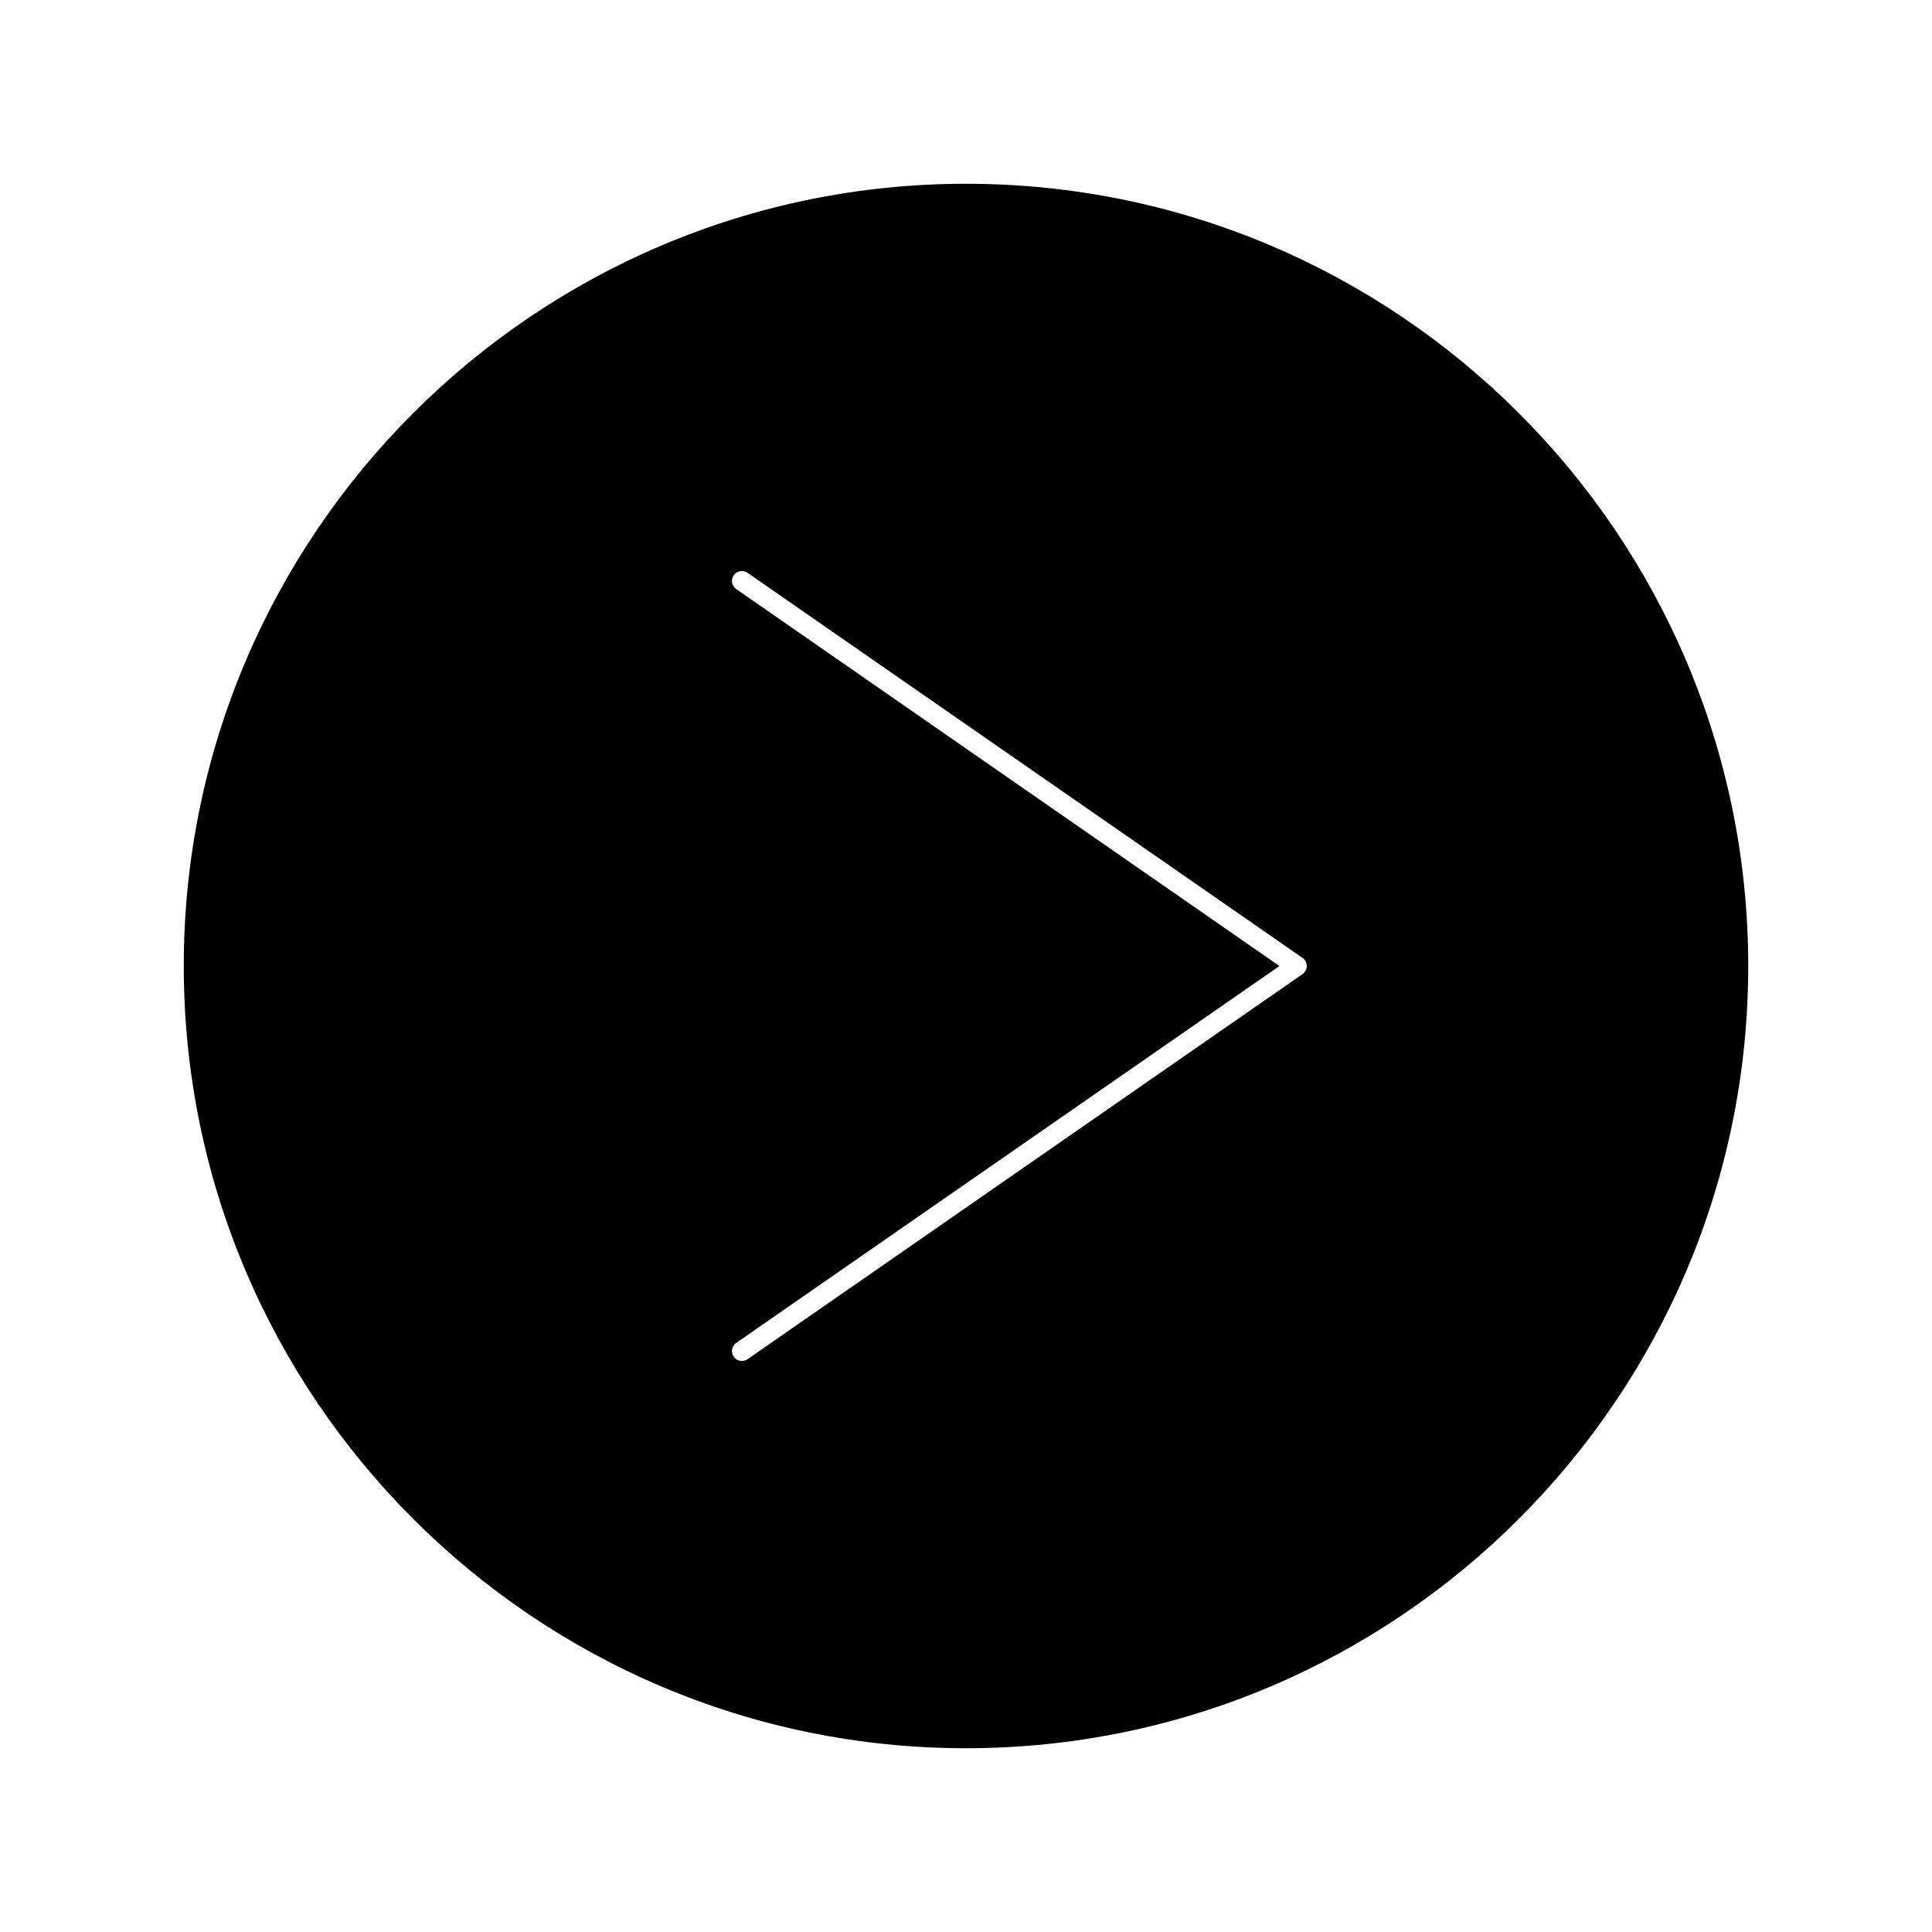 <?xml version="1.0" encoding="UTF-8"?>
<!-- Uploaded to: ICON Repo, www.iconrepo.com, Generator: ICON Repo Mixer Tools -->
<svg fill="#000000" width="800px" height="800px" version="1.1" viewBox="144 144 512 512" xmlns="http://www.w3.org/2000/svg">
 <path d="m400 607.3c114.3 0 207.3-93 207.3-207.3s-92.996-207.3-207.3-207.3c-114.3 0-207.3 93-207.3 207.3s92.992 207.3 207.3 207.3zm-60.895-307.19c-1.188-0.824-1.484-2.461-0.656-3.652 0.828-1.188 2.461-1.484 3.652-0.656l147.07 102.04c0.707 0.492 1.129 1.297 1.129 2.156s-0.418 1.664-1.129 2.156l-147.07 102.05c-0.457 0.316-0.98 0.461-1.496 0.461-0.828 0-1.648-0.387-2.156-1.129-0.828-1.188-0.535-2.816 0.656-3.648l143.96-99.883z"/>
</svg>
